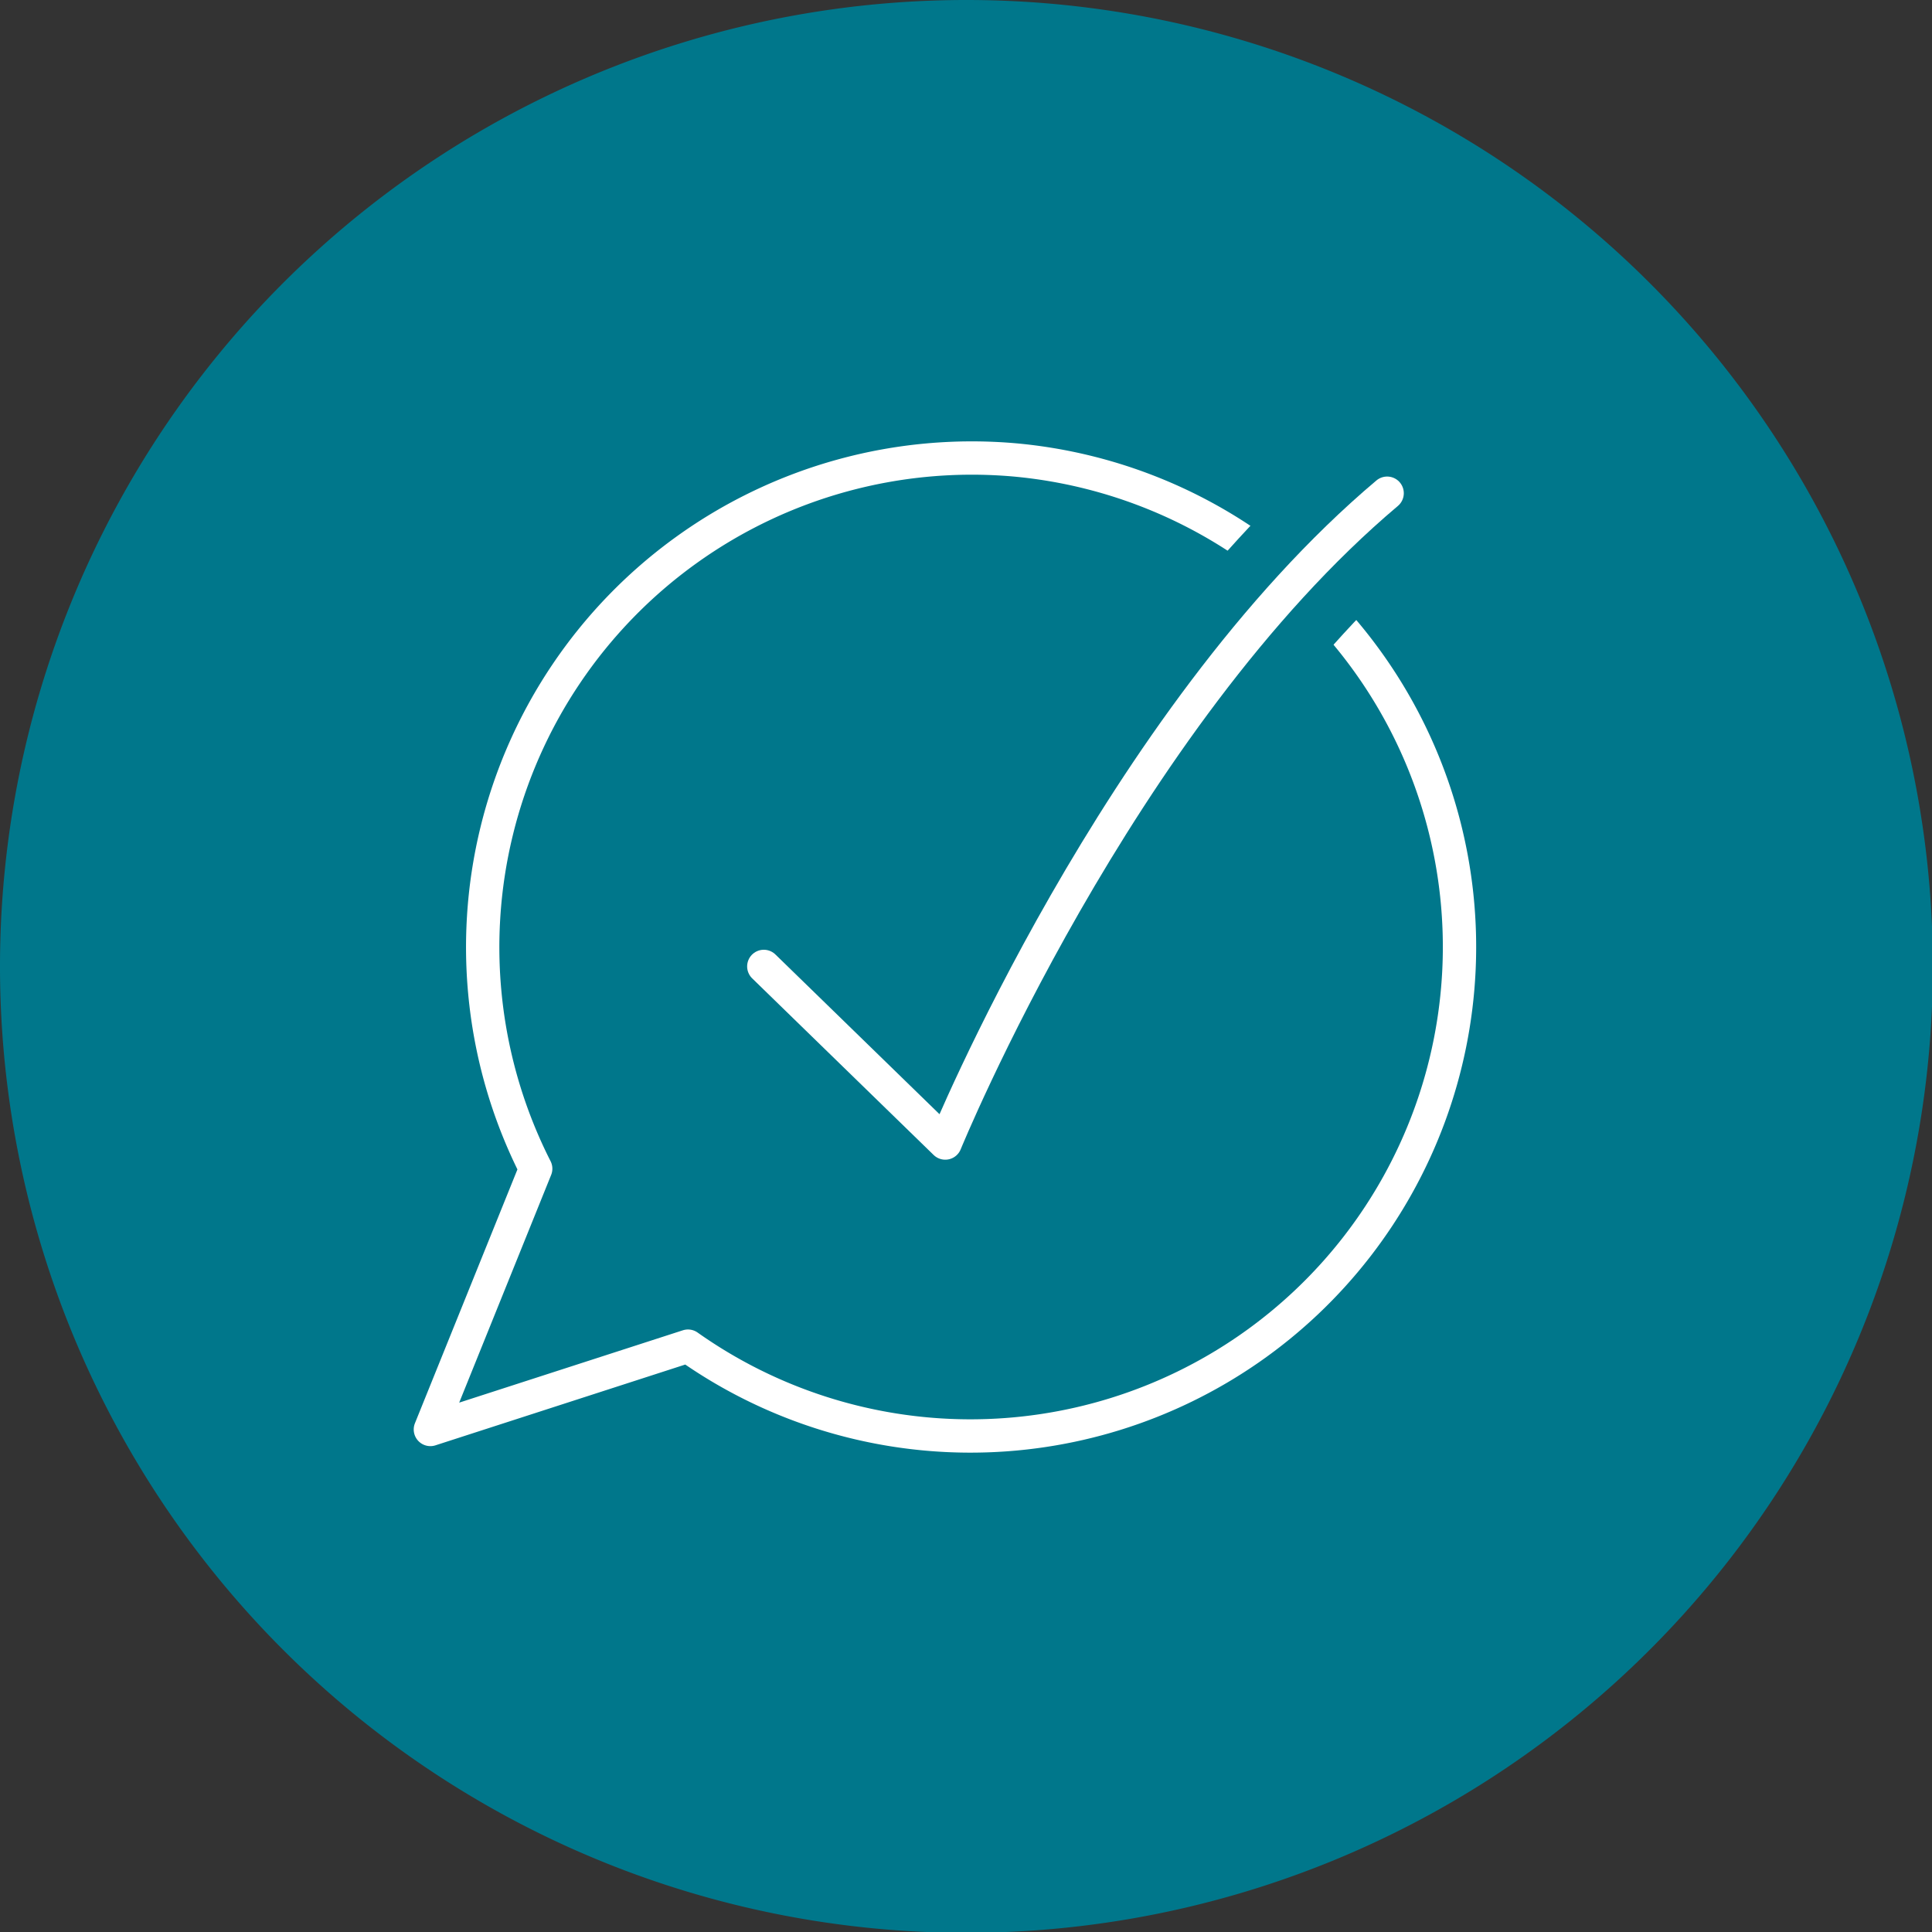 <svg xmlns="http://www.w3.org/2000/svg" xmlns:xlink="http://www.w3.org/1999/xlink" viewBox="0 0 115.95 115.95"><rect x="0" y="0" width="115.95" height="115.95" fill="#333333" stroke="none"/><defs><style>.cls-1,.cls-4,.cls-5{fill:none;}.cls-2{clip-path:url(#clip-path);}.cls-3{fill:#00778b;}.cls-4{stroke:#fff;stroke-width:2px;}.cls-4,.cls-5{stroke-linecap:round;stroke-linejoin:round;}.cls-5{stroke:#00778b;stroke-width:8.5px;}</style><clipPath id="clip-path"><rect class="cls-1" width="115.95" height="115.95"/></clipPath></defs><title>Learn New Things</title><g id="Layer_2" data-name="Layer 2"><g id="Layer_1-2" data-name="Layer 1"><g class="cls-2"><path class="cls-3" d="M116,58A58,58,0,1,1,58,0a58,58,0,0,1,58,58"/></g><path class="cls-4" d="M60.88,27.6A29.36,29.36,0,0,0,32.15,70.14L25.83,85.79l15.46-5A29.35,29.35,0,1,0,60.88,27.6Z"/><path class="cls-5" d="M45.84,58,56.73,68.6s10.38-25.39,26.52-39"/><path class="cls-4" d="M45.84,58,56.73,68.6s10.38-25.39,26.52-39"/></g></g></svg>